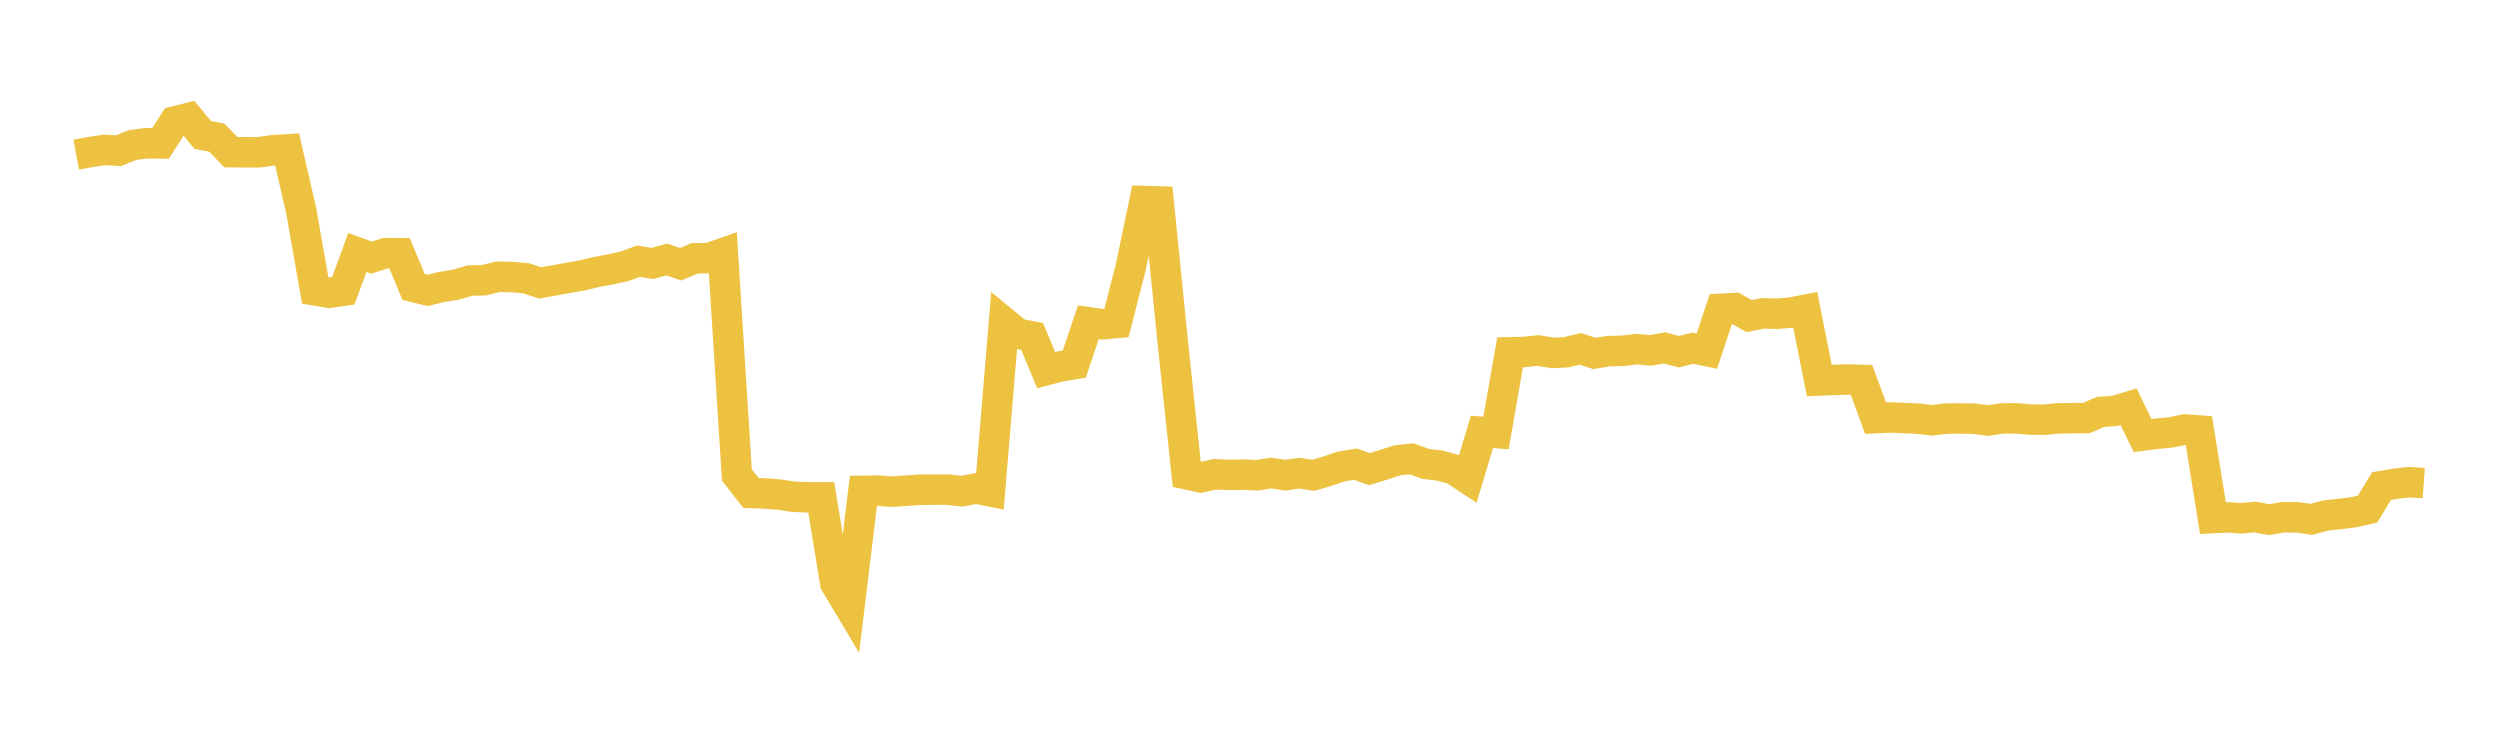 <svg width="164" height="48" xmlns="http://www.w3.org/2000/svg" xmlns:xlink="http://www.w3.org/1999/xlink"><path fill="none" stroke="rgb(237,194,64)" stroke-width="2" d="M5,10.145L5.922,9.974L6.844,9.831L7.766,9.886L8.689,9.517L9.611,9.397L10.533,9.407L11.455,7.965L12.377,7.736L13.299,8.853L14.222,9.029L15.144,9.981L16.066,9.991L16.988,9.991L17.91,9.856L18.832,9.8L19.754,13.799L20.677,19.052L21.599,19.206L22.521,19.074L23.443,16.565L24.365,16.9L25.287,16.606L26.21,16.611L27.132,18.826L28.054,19.049L28.976,18.824L29.898,18.679L30.82,18.405L31.743,18.385L32.665,18.152L33.587,18.177L34.509,18.254L35.431,18.559L36.353,18.395L37.275,18.226L38.198,18.066L39.12,17.84L40.042,17.672L40.964,17.471L41.886,17.133L42.808,17.282L43.731,17.022L44.653,17.333L45.575,16.943L46.497,16.931L47.419,16.61L48.341,31.159L49.263,32.339L50.186,32.374L51.108,32.446L52.03,32.584L52.952,32.625L53.874,32.624L54.796,38.265L55.719,39.807L56.641,32.2L57.563,32.185L58.485,32.253L59.407,32.191L60.329,32.129L61.251,32.121L62.174,32.121L63.096,32.221L64.018,32.048L64.94,32.232L65.862,21.139L66.784,21.897L67.707,22.069L68.629,24.279L69.551,24.038L70.473,23.886L71.395,21.14L72.317,21.272L73.24,21.189L74.162,17.602L75.084,13.187L76.006,13.214L76.928,22.393L77.85,31.116L78.772,31.316L79.695,31.116L80.617,31.153L81.539,31.136L82.461,31.18L83.383,31.03L84.305,31.173L85.228,31.042L86.15,31.181L87.072,30.912L87.994,30.598L88.916,30.449L89.838,30.777L90.76,30.491L91.683,30.194L92.605,30.1L93.527,30.432L94.449,30.542L95.371,30.795L96.293,31.407L97.216,28.33L98.138,28.404L99.06,23.111L99.982,23.09L100.904,22.993L101.826,23.15L102.749,23.107L103.671,22.885L104.593,23.186L105.515,23.031L106.437,23.014L107.359,22.903L108.281,22.985L109.204,22.823L110.126,23.074L111.048,22.841L111.97,23.031L112.892,20.258L113.814,20.209L114.737,20.735L115.659,20.556L116.581,20.581L117.503,20.501L118.425,20.323L119.347,24.962L120.269,24.923L121.192,24.894L122.114,24.92L123.036,27.43L123.958,27.385L124.88,27.424L125.802,27.46L126.725,27.574L127.647,27.461L128.569,27.45L129.491,27.469L130.413,27.587L131.335,27.449L132.257,27.445L133.18,27.525L134.102,27.535L135.024,27.444L135.946,27.432L136.868,27.423L137.79,27.023L138.713,26.959L139.635,26.681L140.557,28.573L141.479,28.456L142.401,28.366L143.323,28.172L144.246,28.24L145.168,33.986L146.09,33.938L147.012,34.002L147.934,33.917L148.856,34.089L149.778,33.933L150.701,33.934L151.623,34.07L152.545,33.821L153.467,33.717L154.389,33.606L155.311,33.398L156.234,31.882L157.156,31.729L158.078,31.63L159,31.693"></path></svg>